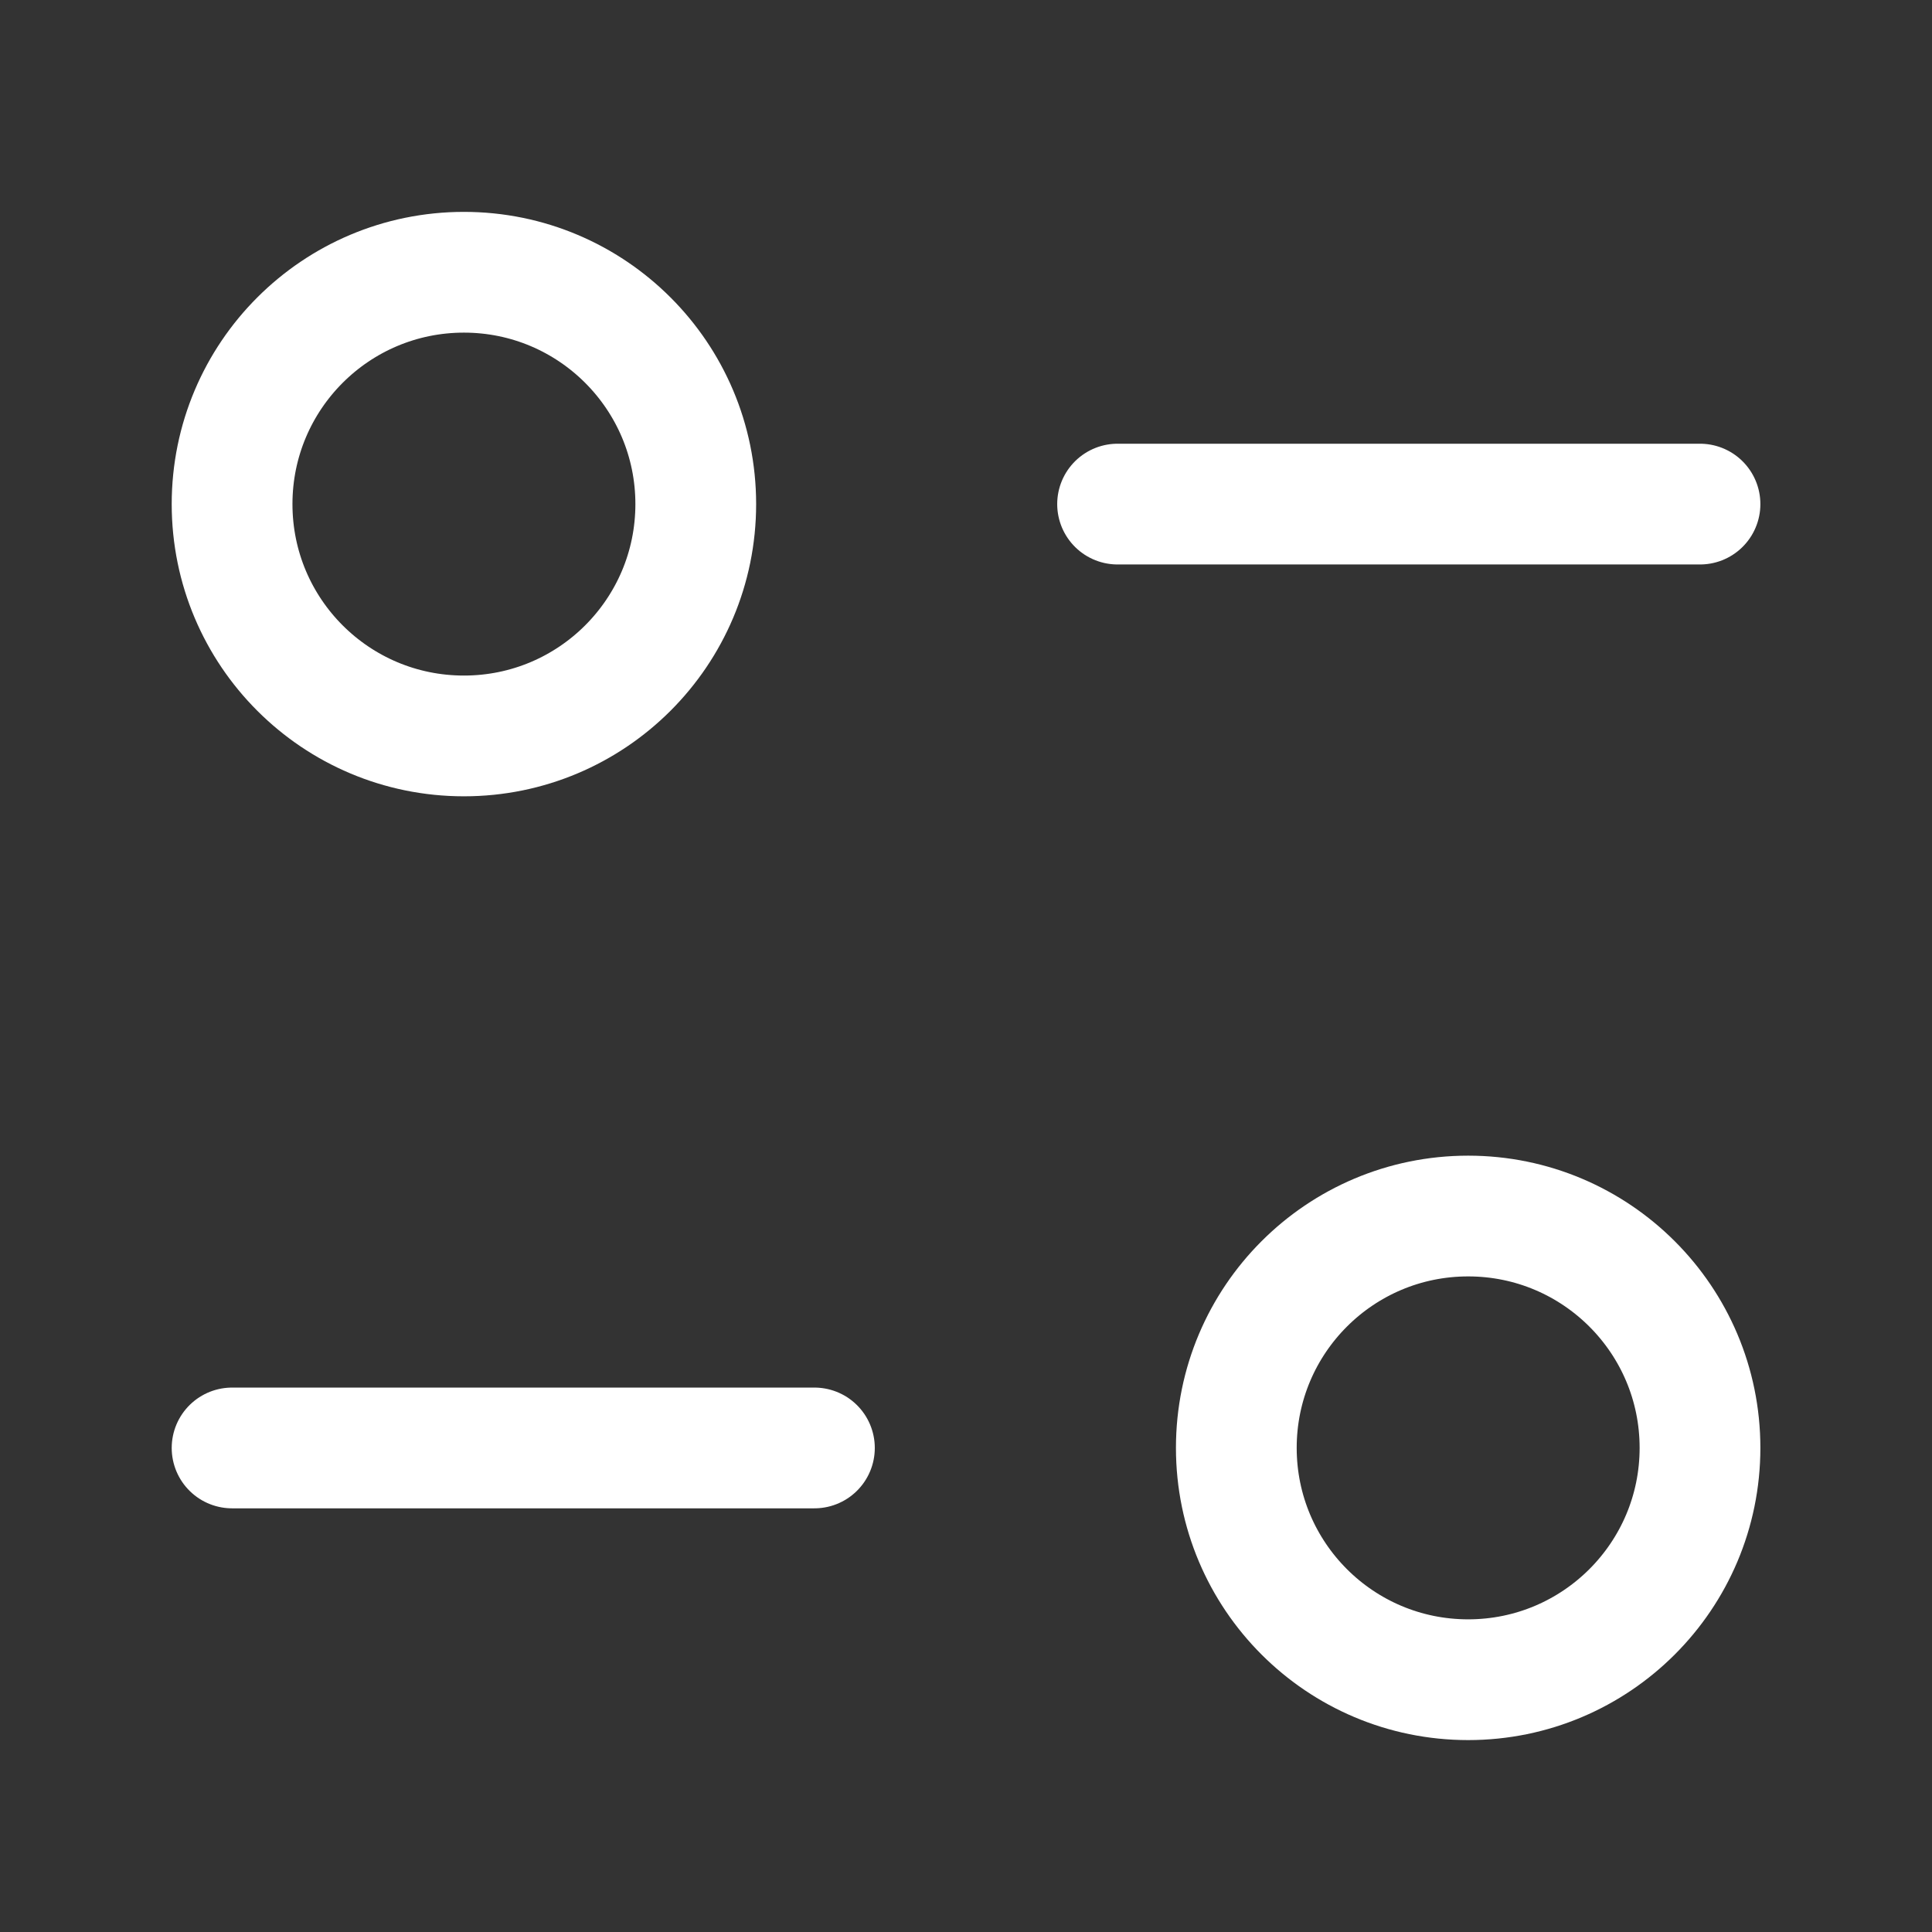 <svg width="24" height="24" viewBox="0 0 24 24" fill="none" xmlns="http://www.w3.org/2000/svg">
<rect x="0" y="0" width="24" height="24" fill="#333333" stroke="none"/>
<path d="M10.117 17.987H2.883" stroke="white" stroke-width="1.5" stroke-linecap="round" stroke-linejoin="round"/>
<path fill-rule="evenodd" clip-rule="evenodd" d="M21.118 17.986C21.118 19.577 19.828 20.866 18.238 20.866C16.647 20.866 15.358 19.577 15.358 17.986C15.358 16.395 16.647 15.106 18.238 15.106C19.828 15.106 21.118 16.395 21.118 17.986Z" stroke="white" stroke-width="1.5" stroke-linecap="round" stroke-linejoin="round"/>
<path d="M13.883 6.262H21.118" stroke="white" stroke-width="1.5" stroke-linecap="round" stroke-linejoin="round"/>
<path fill-rule="evenodd" clip-rule="evenodd" d="M2.883 6.262C2.883 7.854 4.172 9.142 5.763 9.142C7.353 9.142 8.643 7.854 8.643 6.262C8.643 4.671 7.353 3.382 5.763 3.382C4.172 3.382 2.883 4.671 2.883 6.262Z" stroke="white" stroke-width="1.5" stroke-linecap="round" stroke-linejoin="round"/>
</svg>
